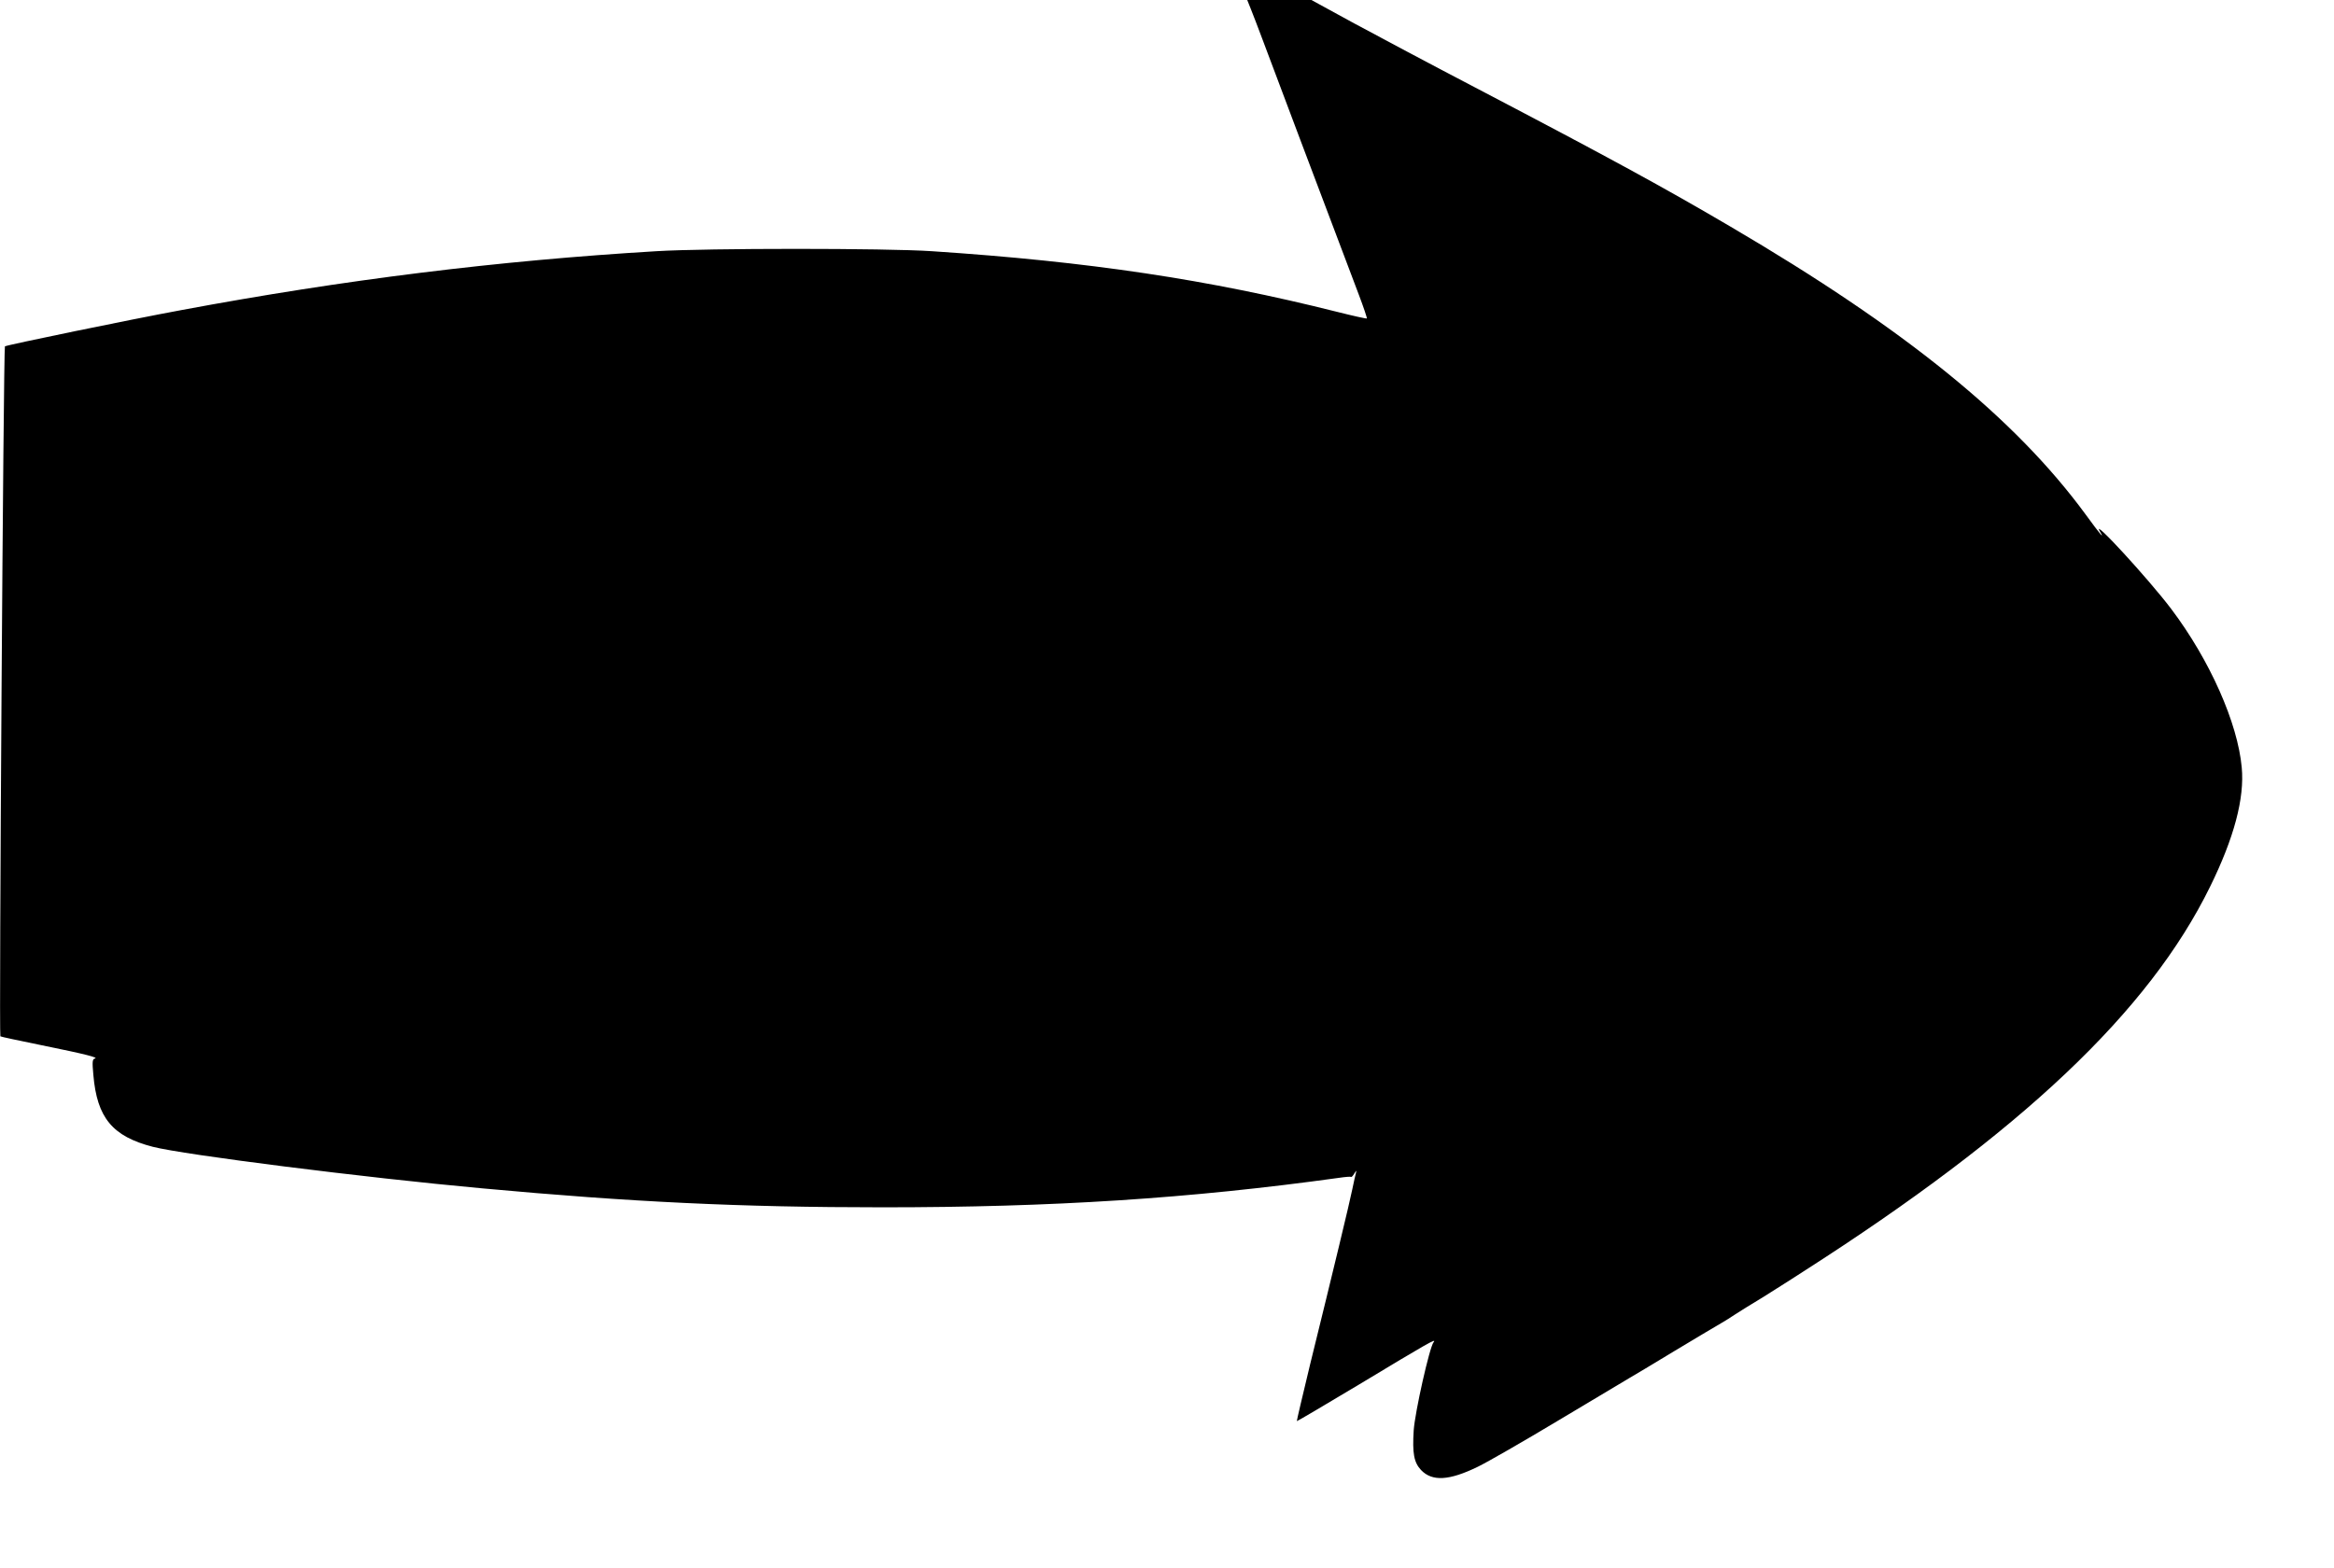 <?xml version="1.0" standalone="no"?>
<!DOCTYPE svg PUBLIC "-//W3C//DTD SVG 20010904//EN"
 "http://www.w3.org/TR/2001/REC-SVG-20010904/DTD/svg10.dtd">
<svg version="1.0" xmlns="http://www.w3.org/2000/svg"
 width="1280pt" height="860pt" viewBox="0 0 1280 860"
 preserveAspectRatio="xMidYMid meet">
<g transform="translate(0,860) scale(0.1,-0.1)"
fill="#000000" stroke="none">
<path d="M6860 8550 c11 -27 40 -103 64 -167 36 -98 341 -905 527 -1397 27
-71 47 -131 45 -133 -2 -2 -75 14 -162 36 -708 178 -1362 276 -2224 333 -252
17 -1231 17 -1510 0 -870 -52 -1710 -156 -2605 -323 -282 -52 -960 -192 -968
-199 -8 -7 -33 -3777 -25 -3785 1 -2 104 -24 227 -49 246 -50 314 -68 291 -73
-13 -3 -15 -16 -8 -90 20 -235 105 -337 326 -394 172 -44 1159 -169 1807 -228
814 -75 1416 -104 2195 -104 934 0 1683 48 2505 162 33 5 62 7 64 5 3 -3 11 6
18 18 12 19 13 20 9 3 -3 -11 -12 -51 -20 -90 -15 -74 -103 -440 -231 -959
-41 -170 -74 -310 -73 -312 2 -1 156 90 343 202 373 225 427 256 407 231 -22
-26 -102 -383 -109 -483 -8 -126 1 -176 40 -218 61 -64 154 -59 312 18 50 24
250 139 445 256 195 117 369 221 385 230 17 9 129 77 250 150 121 73 236 141
255 152 19 11 53 32 75 47 22 14 49 31 60 38 39 23 141 86 190 118 28 17 84
54 125 80 1198 767 1895 1427 2230 2110 132 268 190 486 174 655 -22 244 -175
589 -387 870 -124 164 -442 510 -391 425 29 -49 2 -17 -76 90 -388 530 -992
1020 -1950 1582 -366 215 -657 374 -1400 763 -234 122 -532 281 -662 351
l-236 129 -176 0 -176 0 20 -50z"/>
</g>
</svg>
